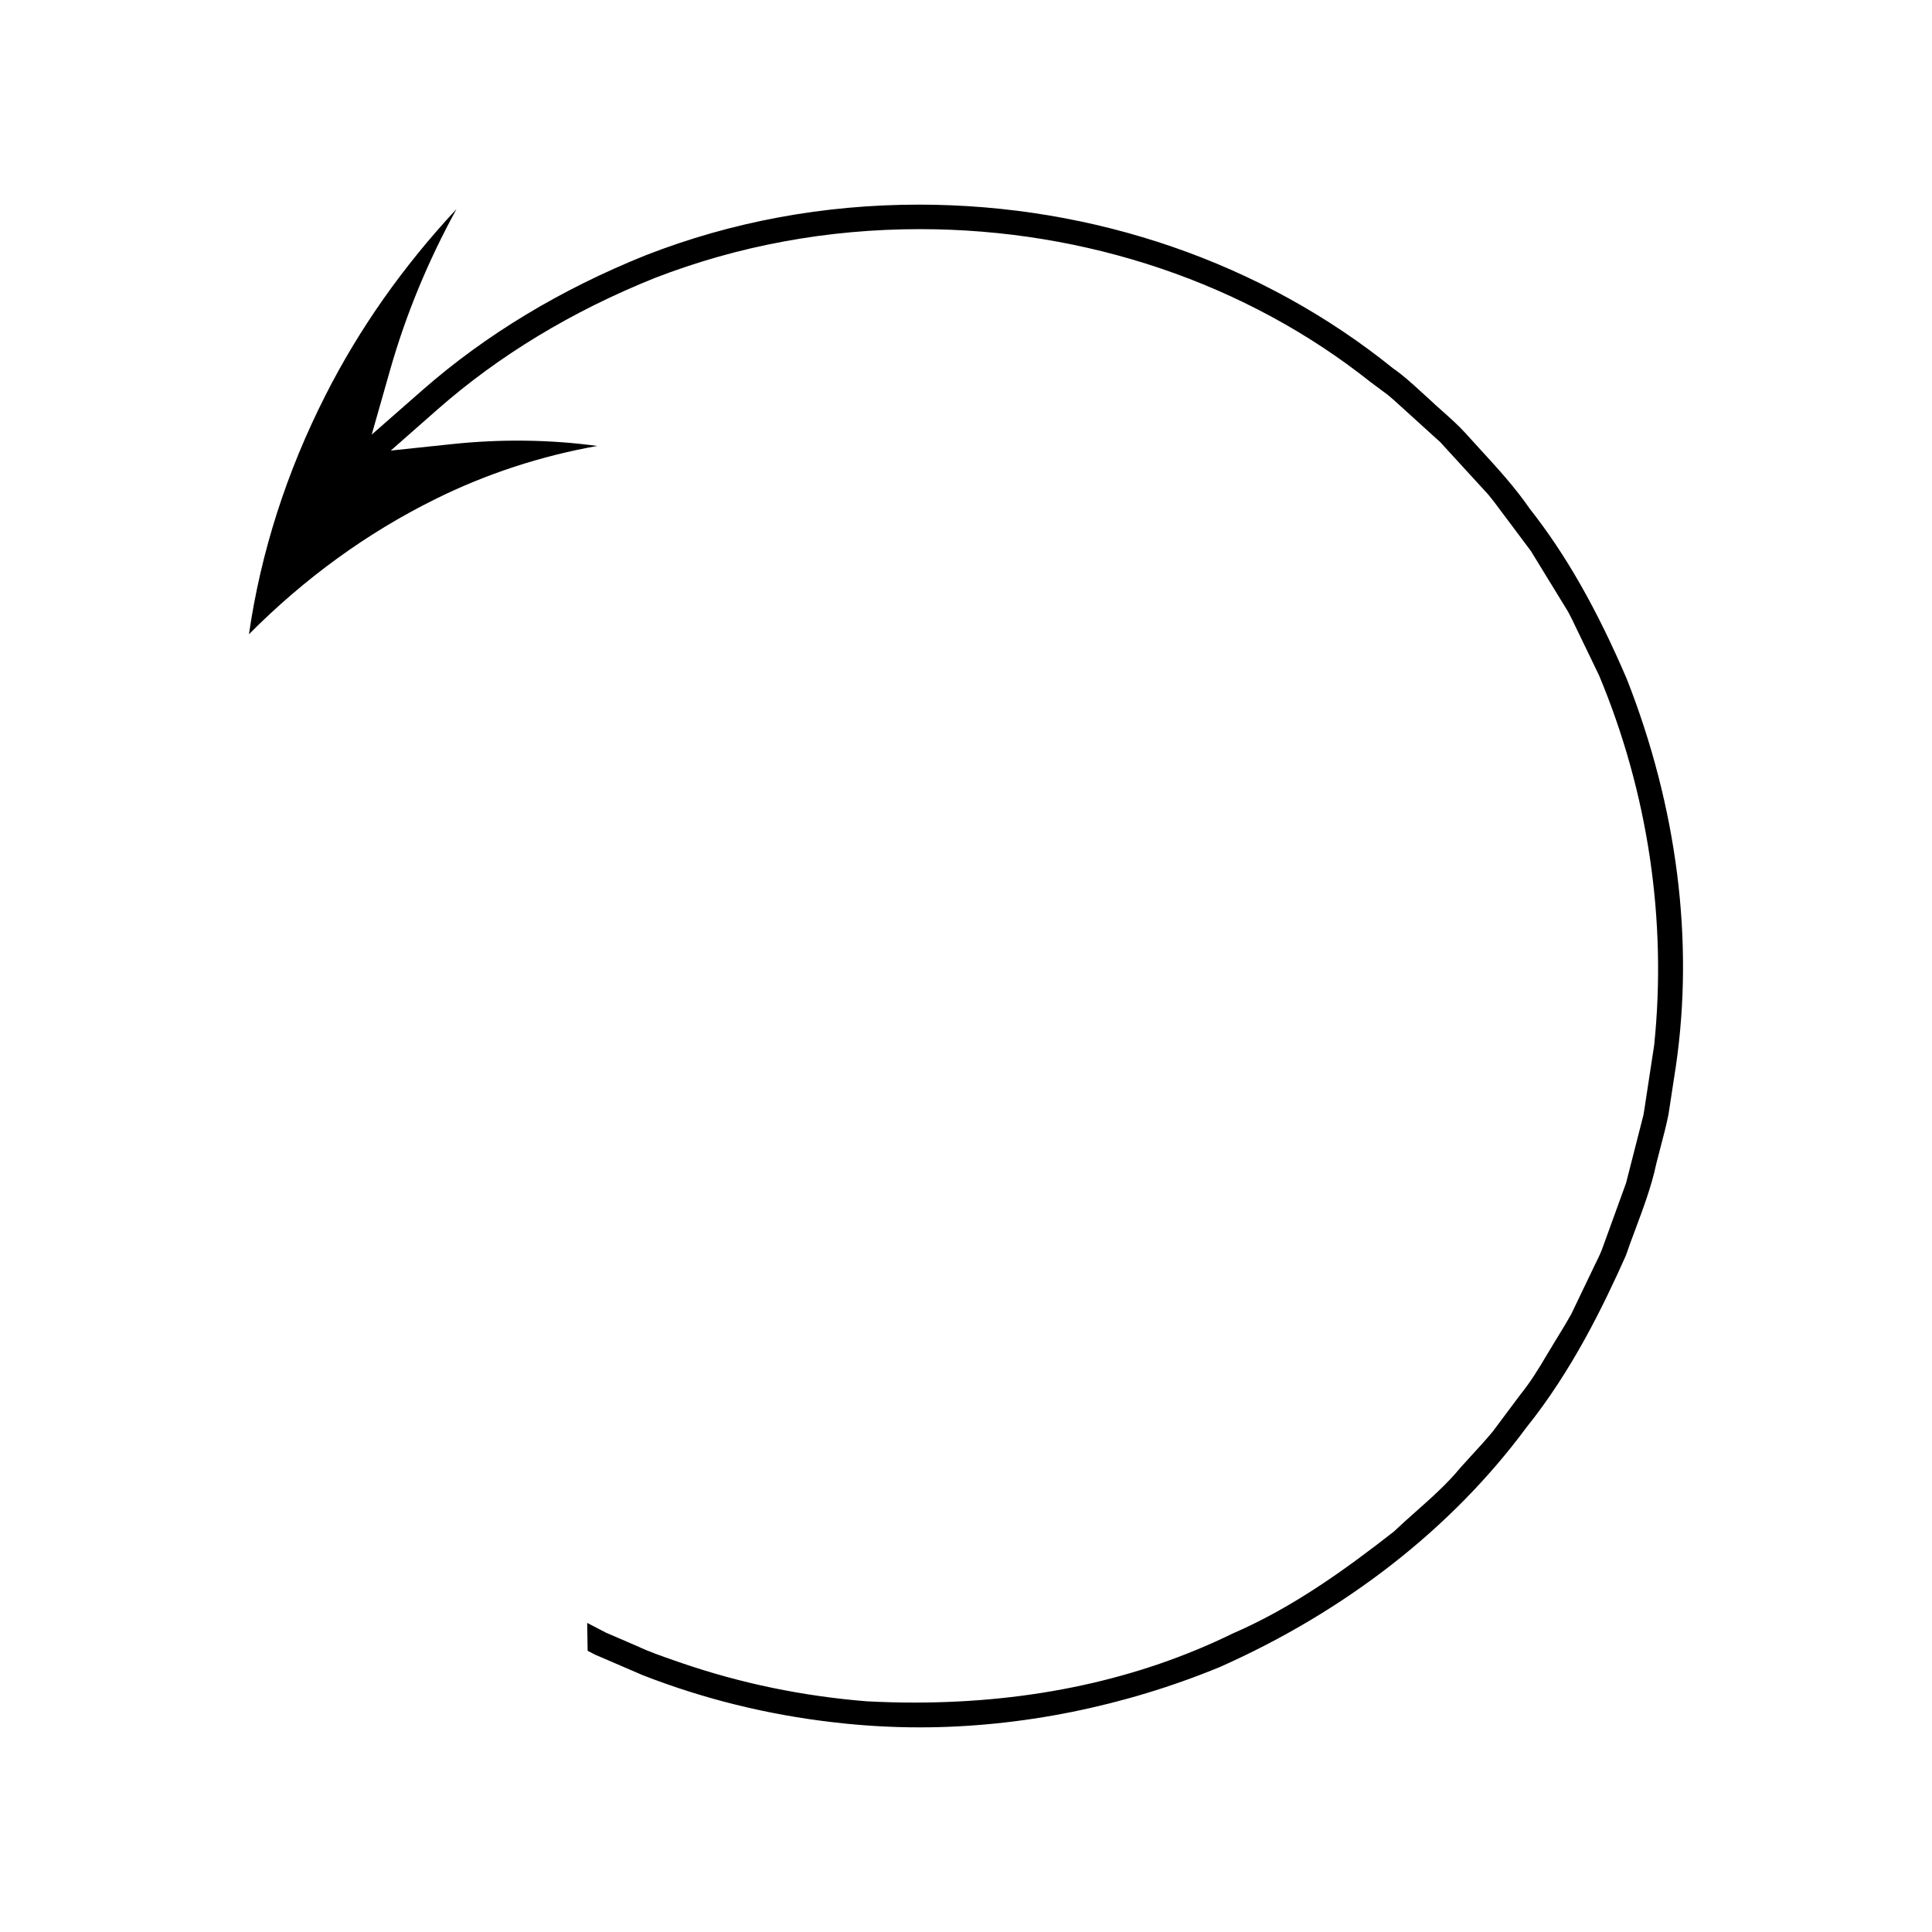 <?xml version="1.0" encoding="UTF-8"?>
<!-- Uploaded to: SVG Repo, www.svgrepo.com, Generator: SVG Repo Mixer Tools -->
<svg fill="#000000" width="800px" height="800px" version="1.1" viewBox="144 144 512 512" xmlns="http://www.w3.org/2000/svg">
 <path d="m302.26 262.18c-12.332-1.684-25.391-1.863-38.305-0.504l-16.398 1.73 12.371-10.883c16.27-14.312 35.629-26.031 57.566-34.84 22.195-8.602 45.824-12.957 70.285-12.957 44.125 0 86.52 14.375 119.37 40.477l4.703 3.504c1.004 0.824 1.785 1.527 2.551 2.231l11.316 10.27 12.723 13.898c1.055 1.281 1.875 2.371 2.688 3.469l8.57 11.445 9.859 16.094c0.797 1.477 1.418 2.734 1.988 3.984l6.215 12.875c13 31.094 18.031 64.961 14.605 98.055l-2.258 14.762c-0.227 1.574-0.398 2.723-0.582 3.707l-4.602 18.016-6.449 17.77c-0.605 1.48-1.203 2.691-1.816 3.914l-6.223 12.977c-1.453 2.602-2.84 4.856-4.227 7.102l-2.336 3.867c-2.012 3.434-4.273 7.121-7.094 10.613l-7.184 9.613c-1.895 2.273-3.68 4.242-5.504 6.203l-3.066 3.379c-3.504 4.266-7.606 7.902-11.938 11.75-2 1.77-3.969 3.527-5.699 5.184-12.875 10.051-26.801 20.133-42.723 27.016-24.777 12.129-53.18 18.301-84.324 18.301-4.258 0-8.496-0.117-12.668-0.34-16.871-1.355-33.312-4.754-48.953-10.117l-2.019-0.699c-3.453-1.203-6.633-2.297-9.883-3.824l-8.25-3.555-4.961-2.582 0.121 7.394 0.082 0.047c1.227 0.645 2.031 1.07 2.828 1.379l11.656 5.023c16.078 6.277 33.09 10.484 50.438 12.48 7.613 0.906 15.336 1.363 22.969 1.363 26.672 0 54.172-5.527 79.551-15.984 33.414-14.84 61.555-36.824 81.293-63.539 12.055-15.004 20.387-32.203 26.324-45.512 0.625-1.863 1.477-4.156 2.336-6.445 2.312-6.188 4.481-11.977 5.719-17.859 0.43-1.707 0.82-3.227 1.219-4.738 0.719-2.703 1.422-5.41 2.012-8.297l1.969-12.863c4.848-33.141 0.348-68.641-13.016-102.62-7.992-18.629-16.152-32.953-25.648-45.008-3.969-5.762-8.59-10.801-13.047-15.664l-4.09-4.492c-1.793-1.973-3.863-3.824-5.871-5.617-1.324-1.164-2.504-2.219-3.699-3.352l-2.012-1.836c-2.473-2.262-4.992-4.566-7.516-6.289-34.727-28.055-79.305-43.426-125.7-43.426-25.215 0-49.547 4.504-72.332 13.387-22.57 9.055-42.535 21.102-59.309 35.824l-13.379 11.734 4.871-17.117c4.16-14.637 10.066-28.922 17.605-42.66-14.164 15.199-25.801 31.73-34.715 49.336-10.344 20.363-17.152 41.645-20.293 63.348 14.762-14.855 31.324-26.875 49.332-35.785 13.406-6.676 28.012-11.457 42.945-14.109z"/>
</svg>